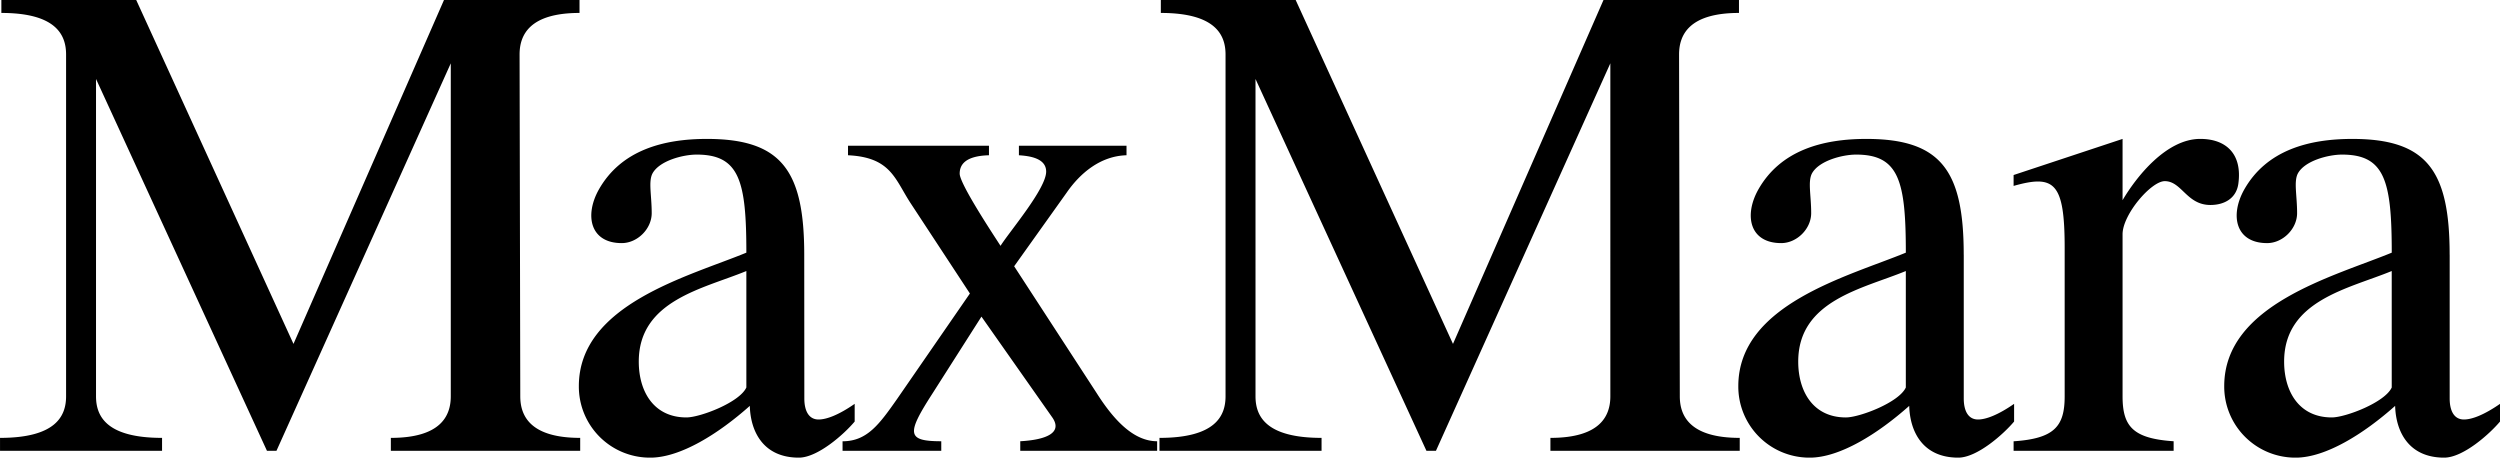 <svg xmlns="http://www.w3.org/2000/svg" viewBox="0 0 2279.4 417.25"><defs><style>.a{fill-rule:evenodd;}</style></defs><title>Max-Mara</title><path class="a" d="M473.73,49.67c0-18,9.32-37.87,54.65-37.87V0H404.81L267.59,313.56,124.19,0H1.25V11.8c49.67,0,59,19.87,59,37.87V361.35c0,18-9.32,37.89-60.23,37.89V411H147.76V399.24c-50.9,0-60.21-19.87-60.21-37.89V72L243.39,411h8.69L411,57.74V361.35c0,18-9.33,37.89-54.64,37.89V411H529V399.24c-45.33,0-54.63-19.87-54.63-37.89ZM733.27,232.21c0-76.38-20.48-105.55-88.78-105.55-39.11,0-78.23,9.94-98.72,46.56-13,23.6-7.45,48.43,21.11,48.43,14.3,0,27.32-13,27.32-27.32,0-16.14-3.1-28.56.62-36,6.21-11.79,27.95-17.38,40.36-17.38,39.12,0,45.32,24.22,45.32,89.42-52.76,21.73-152.73,47.19-152.73,121.69a64.78,64.78,0,0,0,64.39,65.2H593c27.32,0,62.09-21.75,90.65-47.2.62,23.58,12.42,47.2,44.7,47.2,17.38,0,41.61-21.75,50.91-32.92V368.2c-14.27,9.93-25.45,14.28-32.9,14.28-8.69,0-13-7.45-13-19.25ZM680.5,353.28c-6.2,13.67-42.22,27.32-54.63,27.32-29.79,0-43.46-23.59-43.46-50.92,0-55.88,59-66.43,98.09-82.57ZM924.67,242.77l47.82-67.06c12.42-18,31-33.52,54.62-34.15v-8.68H929v8.68c9.33.63,24.85,2.48,24.85,14.91,0,15.52-32.9,54-41.61,67.67C905.43,213.59,875,167.65,875,158.32c0-8.08,5-16.15,26.7-16.76v-8.68H773.18v8.68c39.73,1.87,42.84,22.36,57.74,44.71l53.4,81.34-66.43,96.23c-16.15,23-27.32,38.51-49.68,38.51V411h90v-8.69c-31.66,0-31.66-6.84-8.07-43.46l44.71-70.17,64.57,91.89c9.94,14.28-6.21,20.49-29.19,21.74V411h124.8v-8.69c-21.11,0-39.13-18.64-55.26-44.09Zm606.24-193.1c0-18,9.3-37.87,54.62-37.87V0H1462L1324.77,313.56,1181.34,0H1058.4V11.8c49.67,0,59,19.87,59,37.87V361.35c0,18-9.31,37.89-60.23,37.89V411h147.77V399.24c-50.9,0-60.22-19.87-60.22-37.89V72l155.84,339h8.69l159-353.28V361.35c0,18-9.32,37.89-54.64,37.89V411h172.61V399.24c-45.31,0-54.64-19.87-54.64-37.89Zm259.53,182.54c0-76.38-20.47-105.55-88.79-105.55-39.12,0-78.22,9.94-98.72,46.56-13,23.6-7.47,48.43,21.11,48.43,14.29,0,27.32-13,27.32-27.32,0-16.14-3.11-28.56.61-36,6.21-11.79,27.94-17.38,40.38-17.38,39.11,0,45.31,24.22,45.31,89.42-52.78,21.73-152.74,47.19-152.74,121.69a64.81,64.81,0,0,0,64.42,65.2h.78c27.3,0,62.06-21.75,90.63-47.2.64,23.58,12.41,47.2,44.71,47.2,17.38,0,41.59-21.75,50.92-32.92V368.2c-14.3,9.93-25.46,14.28-32.91,14.28-8.69,0-13-7.45-13-19.25v-131Zm-52.78,121.07c-6.21,13.67-42.23,27.32-54.64,27.32-29.82,0-43.47-23.59-43.47-50.92,0-55.88,59-66.43,98.1-82.57V353.28Zm144.82,8.07c0,27.31-9.3,38.51-46.56,41V411h145.91v-8.68c-37.26-2.48-46.56-13.68-46.56-41V213.59c0-18,26.07-48.42,38.48-48.42,15.53,0,19.88,21.72,41.6,21.72,13,0,23.6-6.21,25.46-19.24,3.74-26.71-10.54-41-34.76-41-31,0-58.37,34.77-70.78,55.89V126.66l-99.35,32.92v9.93c37.26-10.54,46.56-3.11,46.56,56.5Zm351-129.14c0-76.38-20.49-105.55-88.79-105.55-39.12,0-78.22,9.94-98.72,46.56-13,23.6-7.44,48.43,21.11,48.43,14.29,0,27.32-13,27.32-27.32,0-16.14-3.11-28.56.61-36,6.22-11.79,27.94-17.38,40.38-17.38,39.11,0,45.31,24.22,45.31,89.42-52.78,21.73-152.74,47.19-152.74,121.69a64.82,64.82,0,0,0,64.42,65.2h.78c27.3,0,62.08-21.75,90.63-47.2.64,23.58,12.41,47.2,44.71,47.2,17.38,0,41.59-21.75,50.92-32.92V368.2c-14.3,9.93-25.46,14.28-32.91,14.28-8.69,0-13-7.45-13-19.25v-131ZM2180.7,353.28c-6.22,13.67-42.23,27.32-54.64,27.32-29.82,0-43.48-23.59-43.48-50.92,0-55.88,59-66.43,98.1-82.57V353.28Z"/></svg>